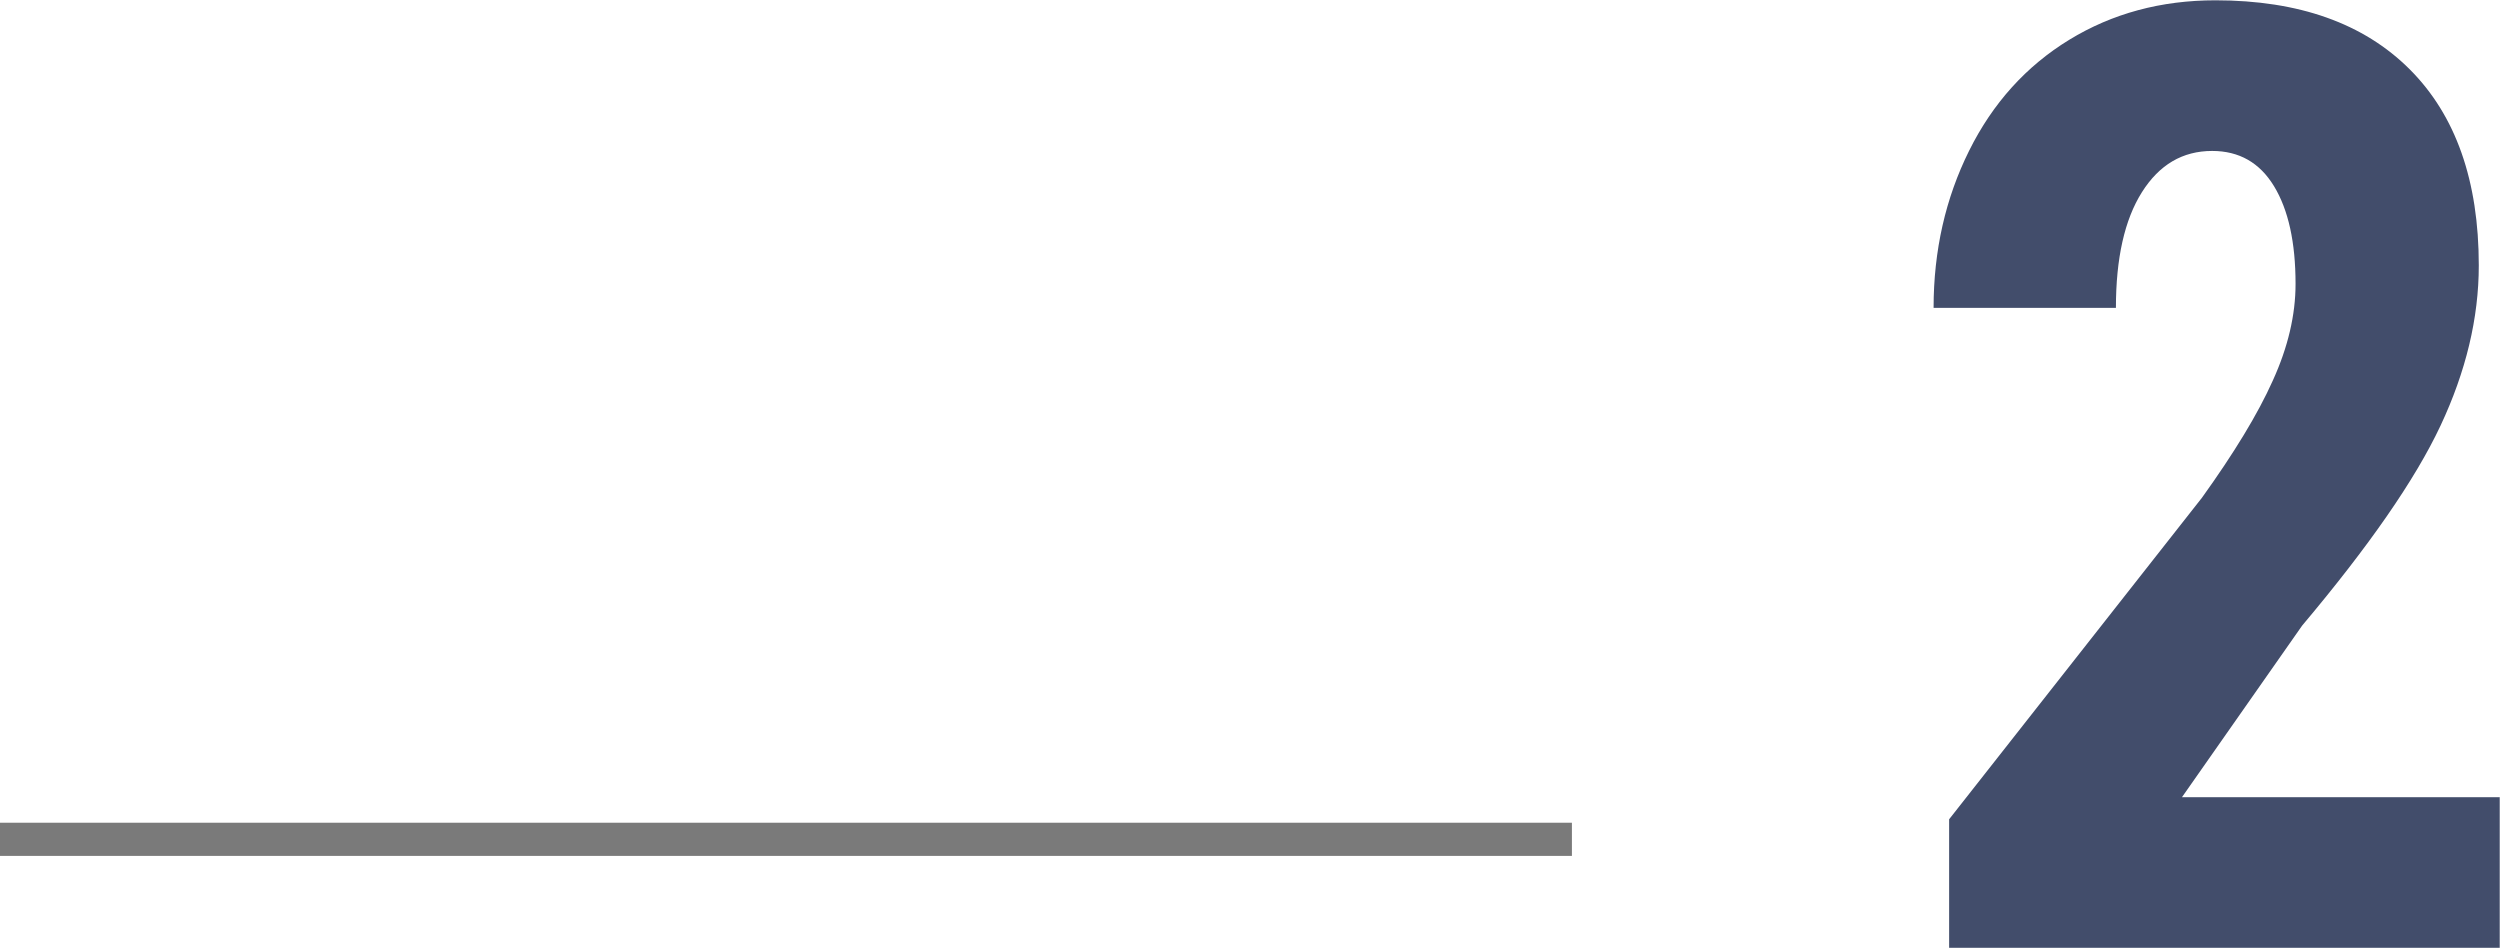 <?xml version="1.0" encoding="UTF-8"?>
<svg xmlns="http://www.w3.org/2000/svg" id="Layer_2" data-name="Layer 2" viewBox="0 0 83.64 31.71">
  <defs>
    <style>
      .cls-1 {
        fill: #424d6b;
        stroke-width: 0px;
      }

      .cls-2 {
        fill: none;
        stroke: #7a7a7a;
        stroke-miterlimit: 10;
        stroke-width: 1.11px;
      }
    </style>
  </defs>
  <g id="Layer_1-2" data-name="Layer 1">
    <g>
      <line class="cls-2" y1="28.08" x2="52.59" y2="28.08"></line>
      <path class="cls-1" d="M83.64,31.71h-18.43v-4.3l8.46-10.76c1.07-1.49,1.87-2.8,2.37-3.92.51-1.12.76-2.2.76-3.23,0-1.39-.24-2.48-.72-3.27-.48-.79-1.17-1.18-2.07-1.18-.99,0-1.77.46-2.35,1.38-.58.92-.87,2.21-.87,3.87h-6.1c0-1.92.4-3.67,1.19-5.26s1.91-2.83,3.35-3.71,3.07-1.32,4.89-1.32c2.79,0,4.96.77,6.5,2.31,1.54,1.54,2.31,3.73,2.31,6.56,0,1.76-.43,3.55-1.28,5.36-.85,1.81-2.4,4.04-4.63,6.69l-4.02,5.74h10.63v5.05Z"></path>
    </g>
  </g>
</svg>
